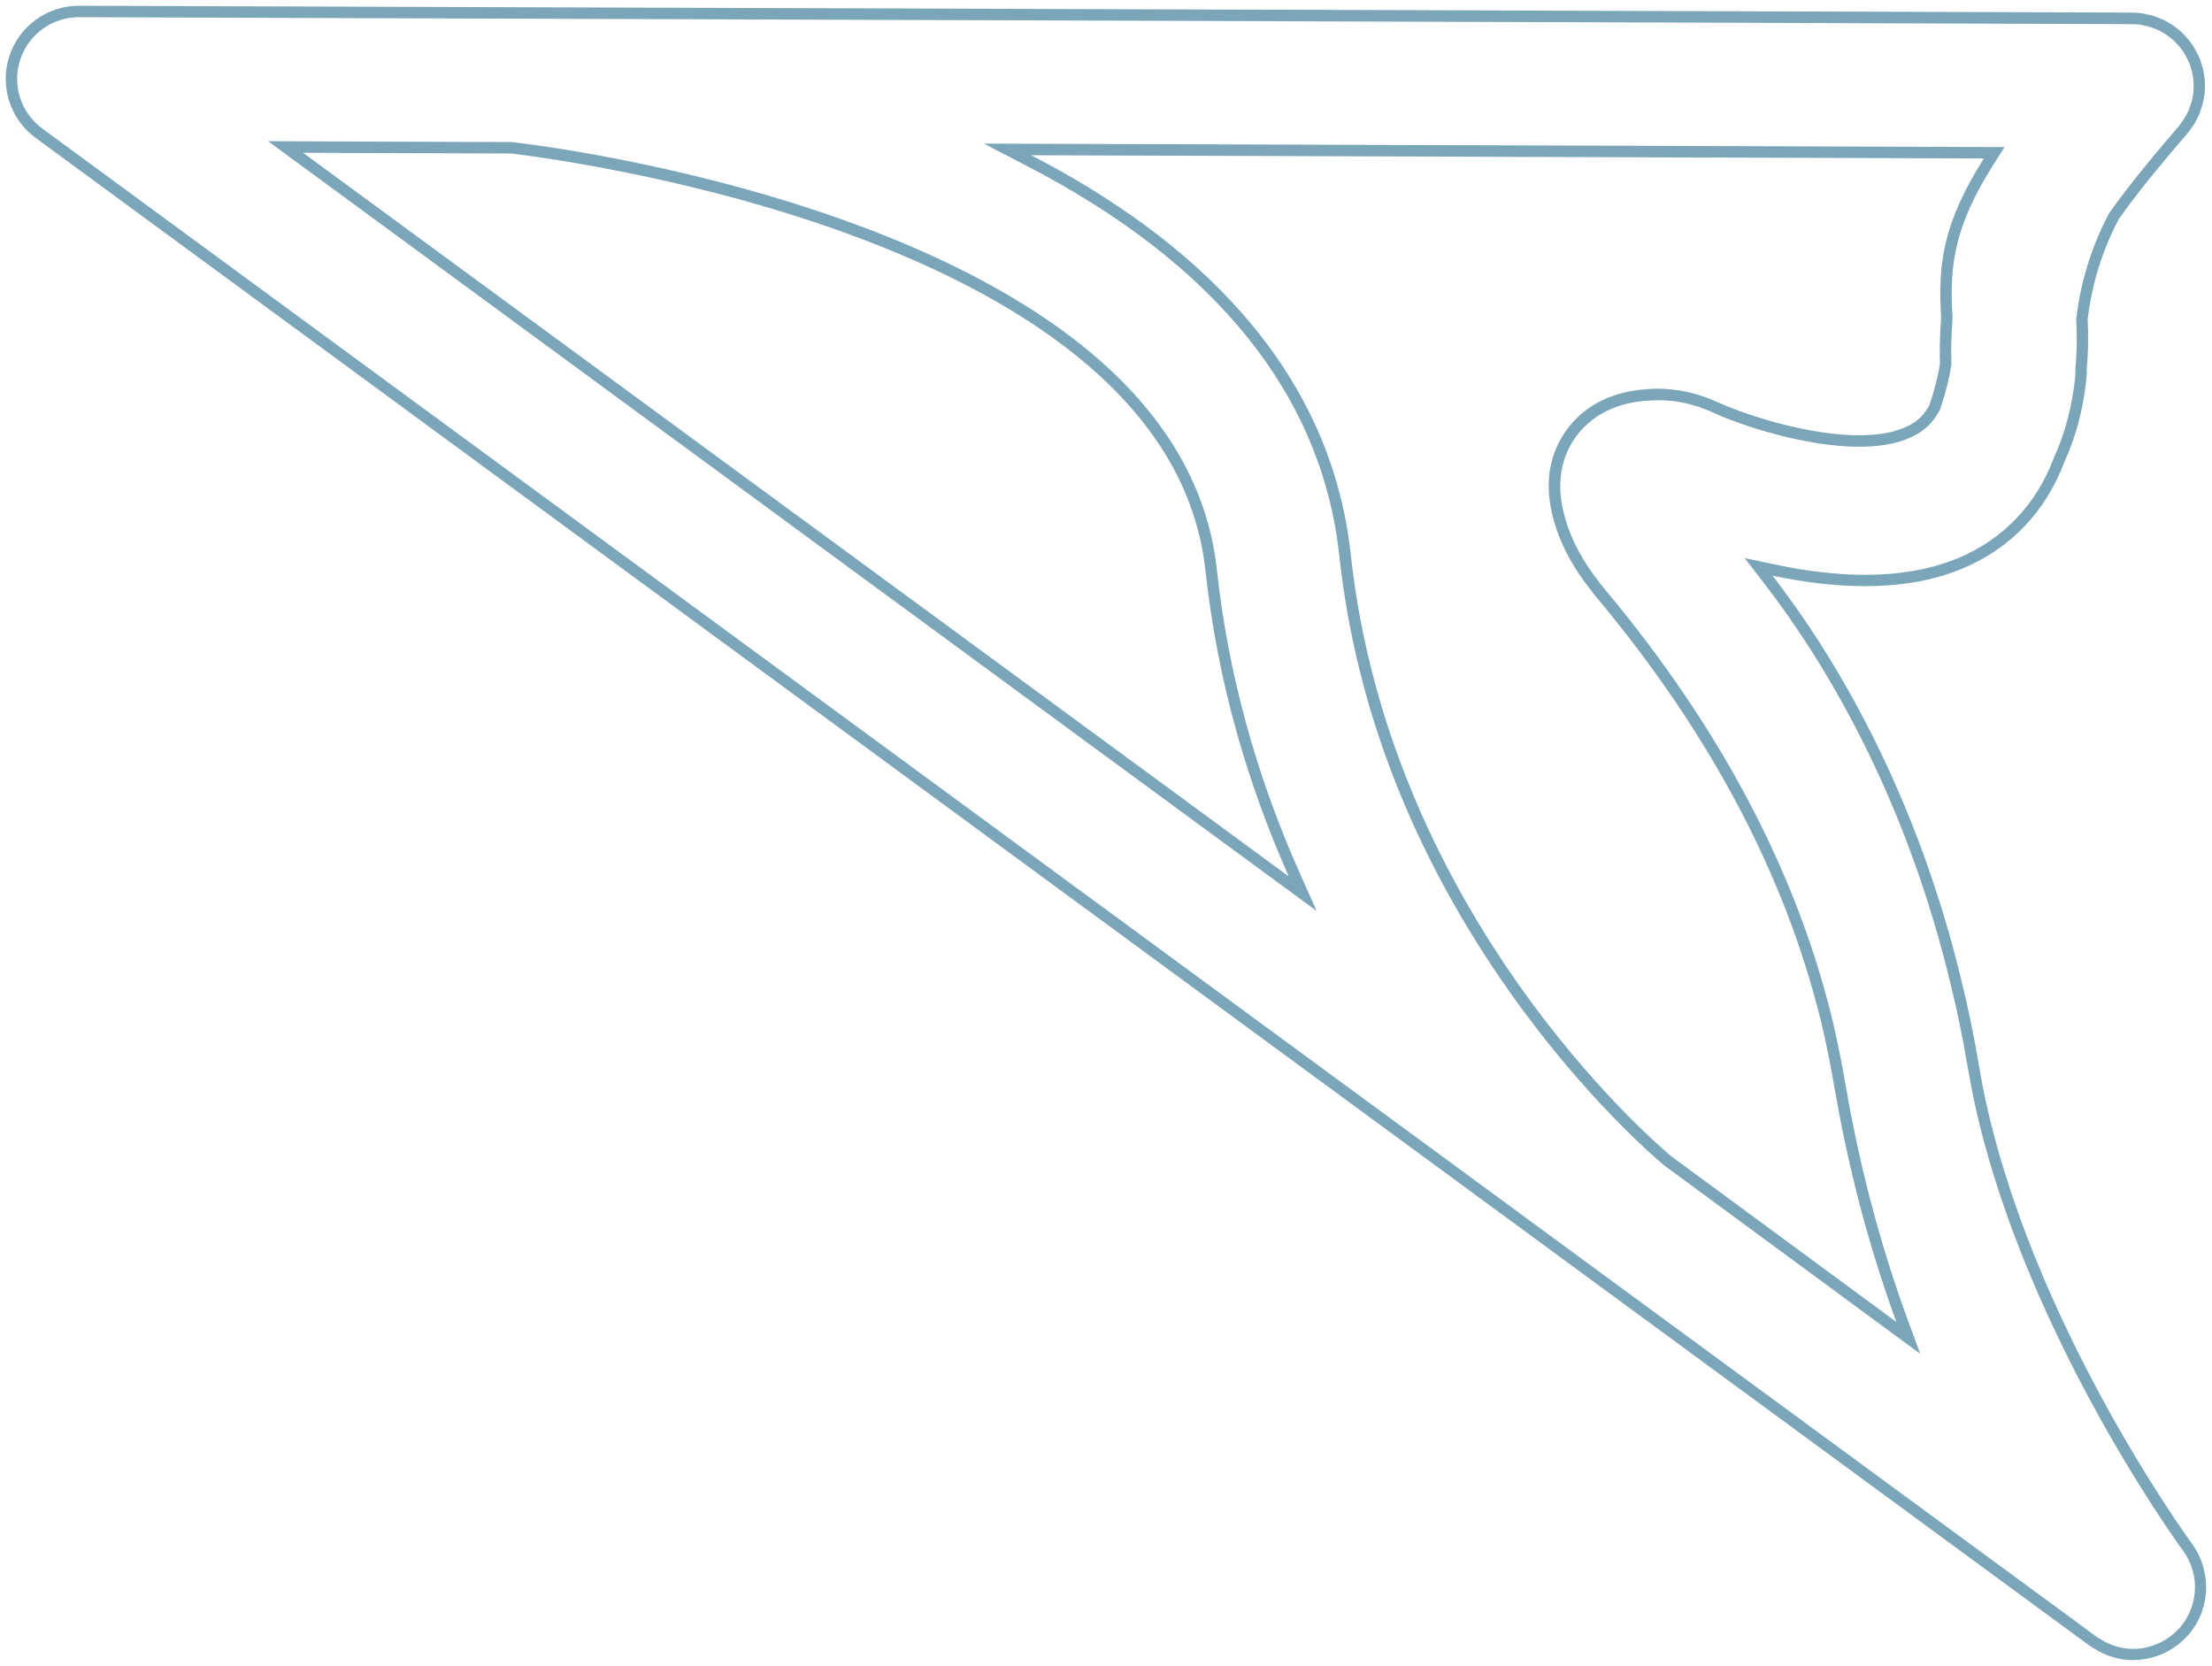 <?xml version="1.0" encoding="UTF-8"?>
<svg id="_圖層_2" data-name="圖層 2" xmlns="http://www.w3.org/2000/svg" width="303.46" height="228.55" viewBox="0 0 303.46 228.55">
  <g id="ref">
    <path d="m10.85,2.36l59.88.2,221.79.75c.41,0,.83.04,1.26.1.05,0,.11.02.16.04.08.02.17.04.25.06l.08.02c.26.05.51.1.72.17.08.03.16.06.24.09.08.03.15.06.23.09l.1.04c.19.07.39.14.57.23.1.05.19.1.28.15l.18.1.07.04c.18.1.36.2.52.31.1.07.2.14.29.22l.17.13c.17.13.35.26.51.41.1.09.2.19.3.3l.09.09c.16.16.31.32.46.5.11.13.2.26.3.4l.04.05c.13.18.26.37.38.56.1.16.19.33.27.51.04.08.09.17.14.25.02.04.05.07.05.09l.02.05c.03.08.06.16.09.25.03.07.06.14.11.23v.03c.03.09.06.18.09.27.08.24.15.46.2.67.05.18.08.36.12.54.04.22.07.45.09.67.02.19.03.37.04.56,0,.22,0,.44-.01.67,0,.19-.02.37-.04.56-.03.22-.07.44-.11.66v.06c-.04.16-.07.33-.12.49-.06.21-.13.42-.21.63l-.04.12c-.05.14-.09.27-.15.41-.08.18-.17.36-.27.53l-.03.06-.07.14c-.06.12-.13.25-.2.36-.09.14-.19.28-.29.42l-.09.12-.11.16c-.08.11-.15.22-.24.32-.04.04-.07.08-.1.13-4.19,4.85-7.28,8.71-9.45,11.8l-.06.08-.05.09c-2.95,5.56-4.05,10.85-4.45,14.31l-.02.13v.13c.1,1.75.15,3.89-.11,6.56v.1s0,.1,0,.1c.02.44,0,.82-.04,1.19-.44,3.99-1.4,7.64-2.87,10.84l-.02.05-.02.05c-2.4,6.4-6.92,11.15-13.07,13.74-3.65,1.54-7.97,2.32-12.83,2.32-3.79,0-7.95-.47-12.35-1.41l-4.18-.89,2.61,3.38c8.34,10.8,19.59,29.26,25.85,55.9.33,1.36.65,2.76.94,4.17h0c.45,2.16.81,4.05,1.1,5.8l.02.12c.19,1.08.4,2.25.67,3.67,6.36,31.75,27.74,61.48,28.88,63.04l.03.04.06.08c.27.37.51.77.72,1.19l.04.08.03.05c.19.4.35.82.49,1.29l.04.13c.12.43.2.87.25,1.3l.02.16c.04.45.05.91.01,1.39v.07c-.04.47-.12.93-.22,1.35l-.02.06v.02c-.12.46-.27.89-.46,1.33h0s-.02.04-.02.04c-.33.72-.74,1.38-1.24,1.98-.09.11-.19.21-.29.31l-.12.12s-.06.07-.09.1h0s-.04.04-.04.04c-.13.13-.27.25-.4.36l-.06.05c-.07.06-.14.12-.21.18-.14.11-.28.21-.43.32-.1.07-.19.13-.29.2-.14.09-.29.18-.44.26-.11.06-.22.12-.33.17-.14.07-.29.14-.44.2-.12.05-.25.1-.38.15-.14.05-.28.1-.42.15-.12.04-.23.07-.35.1l-.06.02-.11.03c-.1.03-.2.05-.31.08-.12.02-.24.04-.35.06l-.11.02-.16.03c-.08.01-.15.03-.23.03-.2.02-.41.03-.61.03-.07,0-.14,0-.2.01h-.04c-1.55,0-3.09-.45-4.47-1.31-.09-.06-.18-.11-.28-.17-.09-.05-.17-.1-.26-.16h-.01s-.1-.08-.1-.08l-51.54-37.84-.07-.05L5.81,17.64c-2.96-2.17-4.18-5.98-3.03-9.47,1.15-3.48,4.38-5.81,8.04-5.81h.03m169.78,122.64l-2.4-5.41c-5.97-13.41-9.77-27.37-11.3-41.51-1.18-10.84-6.74-20.62-16.54-29.07-7.82-6.74-18.38-12.67-31.37-17.61-22.31-8.49-44.49-11.41-48.71-11.9h-.09s-.09-.01-.09-.01l-28.54-.1-4.82-.02,3.89,2.85,135.21,99.27,4.77,3.5m82.78,60.71l-1.8-4.9c-3.2-8.73-5.77-18.04-7.65-27.7-.13-.62-.24-1.25-.35-1.88l-.12-.67-.13-.71c-.07-.35-.13-.71-.19-1.07-.46-2.67-1-5.4-1.62-8.11l-.03-.14c-.02-.07-.03-.15-.05-.21-.04-.16-.07-.31-.11-.46l-.09-.36c-4.95-20.11-15.37-39.78-30.95-58.44l-.02-.02-.02-.02-.03-.03c-.22-.27-.47-.58-.73-.92-2.43-3.1-4.05-6.14-4.83-9.06-1.02-3.51-.84-6.69.51-9.45,1.12-2.28,4.05-6.18,11.01-6.6h.06s.02,0,.02,0c.13-.01.25-.02.35-.03h.07s.14,0,.14,0c.22,0,.45-.01.67-.01s.44,0,.69.01h.03s.02,0,.02,0c.06,0,.12.01.17.01,2.15.12,4.29.65,6.35,1.57l.64.29c3.52,1.56,12.15,4.5,19.65,4.5,3.26,0,5.91-.57,7.87-1.71.59-.34,1.98-1.14,3.13-3.25l.07-.12.04-.13c.74-2.23,1.23-4.18,1.5-5.96l.02-.15v-.15c-.05-1.28-.06-3.36.15-6v-.11s0-.11,0-.11v-.06s0-.07,0-.07c-.44-7.26.31-12.49,5.62-20.9l1.52-2.4h-2.84s-59.18-.21-59.18-.21l-71.51-.24-6.5-.02,5.77,2.99c26.15,13.54,40.62,31.56,43,53.57,2.27,20.94,10.13,41.06,23.36,59.81,10.19,14.44,20.05,22.85,21.14,23.76l.04.03.04.03,30.88,22.73,4.2,3.09M10.85.79h-.03C6.49.79,2.65,3.56,1.29,7.68c-1.36,4.12.09,8.66,3.59,11.23l230.11,168.94s.06.05.1.07l51.52,37.82.1.07s0,0,0,0h0c.2.15.42.26.63.39,1.64,1.03,3.47,1.56,5.3,1.56.09,0,.19-.01.28-.02.24,0,.48-.01.72-.04.16-.02.31-.04.46-.07.18-.03.36-.05.54-.09.17-.03.33-.08.5-.12.16-.04.33-.08.49-.13.17-.05.34-.12.51-.18.15-.06.3-.11.44-.17.18-.07.35-.16.52-.24.13-.07.26-.13.39-.21.18-.1.35-.2.52-.31.12-.07.23-.15.35-.23.17-.12.34-.24.51-.37.11-.08.21-.18.31-.27.16-.14.32-.28.48-.43.02-.02.05-.04.08-.07.03-.03.05-.07.08-.1.16-.17.33-.33.49-.51.61-.73,1.1-1.52,1.47-2.34,0,0,0,0,0,0,.24-.52.42-1.06.56-1.61,0-.02.01-.05.02-.07.13-.53.22-1.08.26-1.62,0-.04,0-.09.01-.13.04-.53.03-1.07-.02-1.6,0-.06-.01-.12-.02-.18-.06-.52-.16-1.04-.29-1.55-.02-.06-.04-.12-.05-.19-.15-.51-.34-1.01-.57-1.5-.03-.05-.05-.1-.08-.16-.24-.49-.53-.96-.86-1.42-.01-.02-.02-.04-.04-.06-.23-.31-22.23-30.42-28.65-62.49-.23-1.19-.45-2.4-.66-3.62,0-.04-.02-.08-.02-.12-.32-1.96-.7-3.91-1.11-5.86,0,0,0,0,0,0-.29-1.41-.61-2.81-.95-4.21-6.35-27.02-17.85-45.77-26.14-56.49,4.03.85,8.37,1.44,12.67,1.44,4.65,0,9.27-.68,13.44-2.44,6.6-2.77,11.38-7.83,13.94-14.63,1.43-3.11,2.52-6.83,3.01-11.32.05-.49.06-.95.04-1.42.26-2.68.22-4.89.13-6.8.43-3.66,1.54-8.6,4.28-13.76,2.06-2.94,5.05-6.7,9.39-11.72.03-.03.05-.07.08-.1.15-.18.29-.38.42-.57.15-.21.31-.42.45-.64.12-.19.22-.4.32-.6.12-.23.25-.46.35-.71.09-.2.16-.41.23-.62.09-.25.17-.5.24-.75.06-.21.1-.43.14-.65.05-.26.1-.52.13-.78.03-.22.04-.44.05-.66.01-.26.02-.53.01-.79,0-.22-.02-.44-.05-.66-.03-.27-.06-.53-.11-.8-.04-.22-.08-.43-.14-.65-.07-.27-.15-.53-.24-.8-.04-.12-.06-.24-.11-.36-.04-.09-.09-.18-.13-.27-.04-.1-.07-.21-.12-.32-.07-.15-.16-.28-.23-.43-.1-.2-.21-.4-.33-.6-.14-.23-.29-.45-.45-.66-.13-.18-.26-.36-.4-.54-.17-.21-.36-.4-.54-.59-.15-.16-.3-.32-.46-.46-.2-.18-.42-.35-.63-.51-.17-.13-.33-.26-.51-.38-.23-.15-.47-.28-.71-.42-.18-.1-.36-.21-.55-.3-.26-.12-.53-.22-.8-.32-.19-.07-.37-.15-.56-.21-.31-.09-.62-.16-.94-.22-.17-.03-.33-.08-.49-.11-.49-.08-.99-.12-1.49-.12L70.73.99h0l-59.87-.2h0Zm165.94,119.44L41.58,20.96l28.54.1c6.84.81,90.3,11.63,95.25,57.2,1.71,15.76,6.01,29.8,11.43,41.97h0Zm83.35,61.12l-30.88-22.73c-2.42-2.02-38.57-33.02-43.95-82.53-2.84-26.21-22.02-43.5-43.84-54.79l71.51.24,59.18.2c-5.71,9.04-6.3,14.67-5.86,21.83,0,.04,0,.09,0,.13-.21,2.59-.21,4.72-.16,6.19-.24,1.58-.68,3.41-1.44,5.69-.93,1.71-1.99,2.33-2.54,2.64-1.86,1.07-4.35,1.5-7.09,1.5-6.72,0-14.94-2.56-19.01-4.36l-.64-.28c-2.27-1.01-4.6-1.58-6.9-1.71-.07,0-.14-.02-.2-.02,0,0-.01,0-.02,0-.01,0-.03,0-.04,0h-.01c-.24-.01-.49-.02-.73-.02s-.49,0-.74.02c-.07,0-.14,0-.2,0-.16,0-.31.02-.47.03-7.68.46-10.99,4.78-12.32,7.47-1.74,3.54-1.58,7.23-.61,10.58.74,2.8,2.29,6.02,5.1,9.59.28.36.54.7.78.98,0,0,.01.01.02.02,0,0,0,.01.02.02,15.47,18.53,25.75,37.94,30.65,57.82.06.27.13.53.2.8.03.12.05.24.08.35.59,2.58,1.13,5.25,1.6,8.01.1.61.22,1.19.33,1.79.15.86.3,1.73.47,2.58,2.04,10.51,4.74,19.81,7.71,27.93h0Z" fill="#7ba6b9"/>
  </g>
</svg>